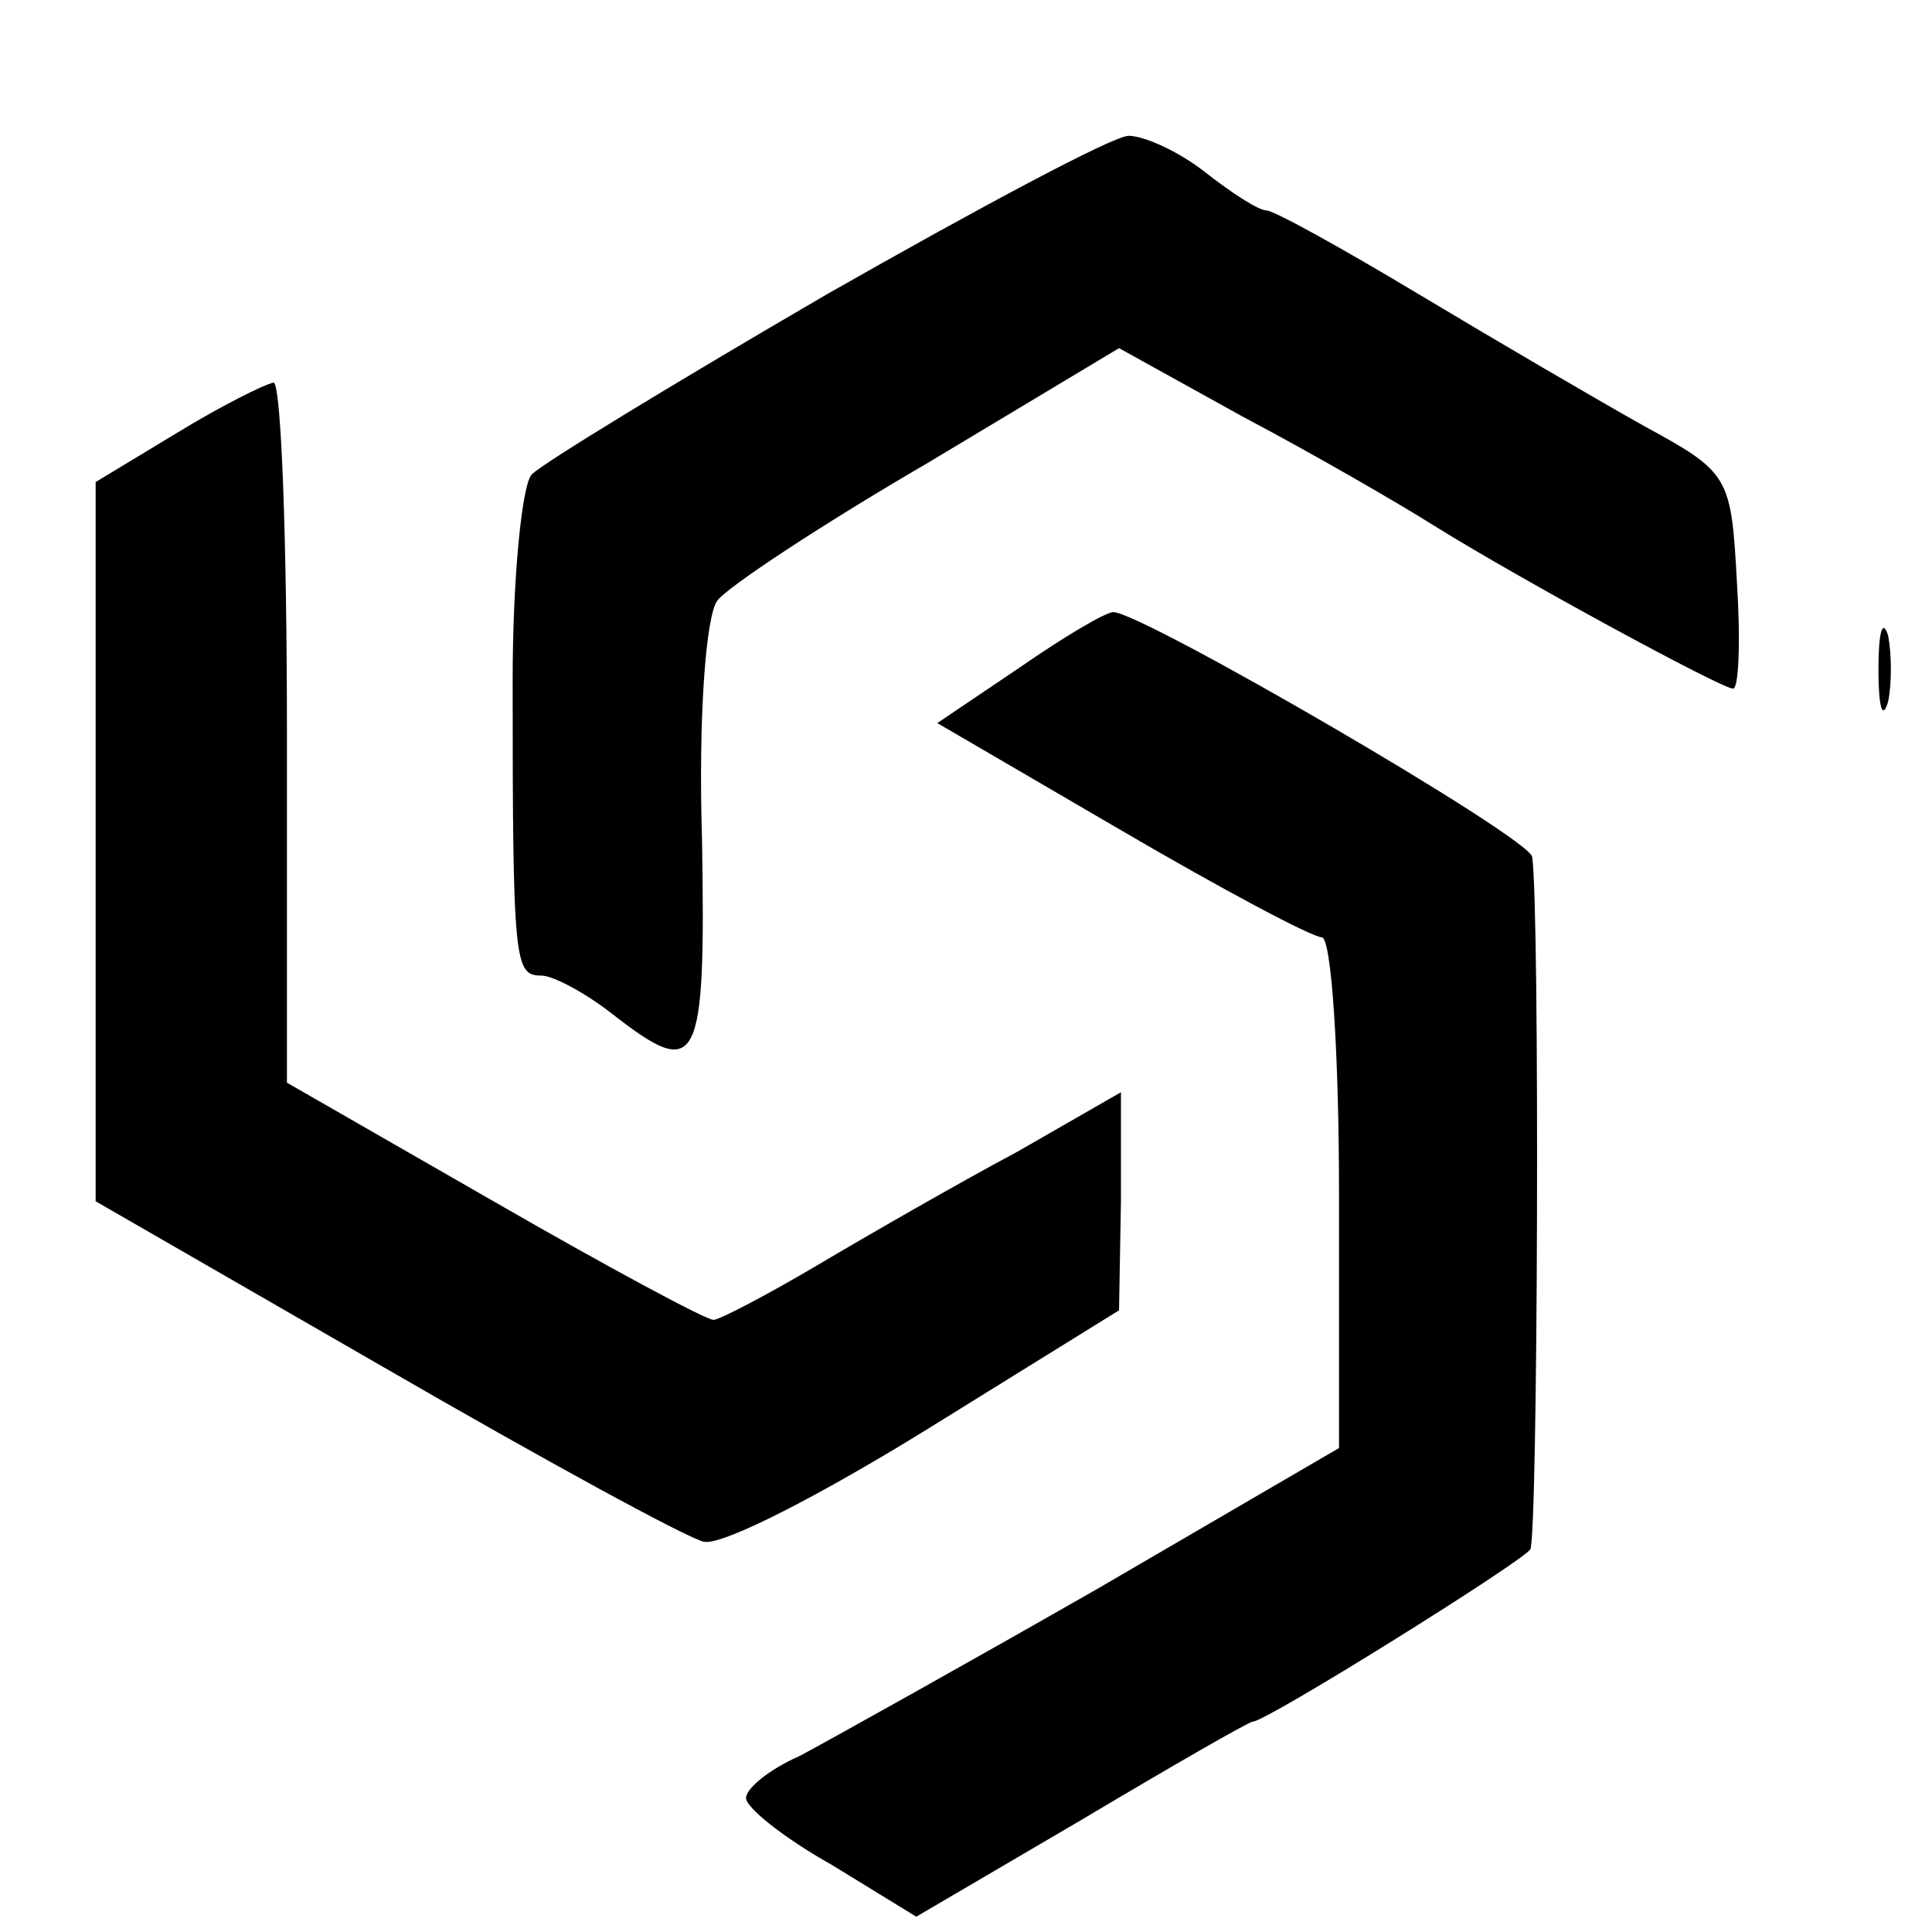 <?xml version="1.0" standalone="no"?>
<!DOCTYPE svg PUBLIC "-//W3C//DTD SVG 20010904//EN"
 "http://www.w3.org/TR/2001/REC-SVG-20010904/DTD/svg10.dtd">
<svg version="1.0" xmlns="http://www.w3.org/2000/svg"
 width="101pt" height="101pt" viewBox="0 0 101 101"
 preserveAspectRatio="xMidYMid meet">
<g transform="translate(0,101) scale(0.1,-0.1)"
fill="#000000" stroke="none">
<path d="M432 856 c-79 -46 -148 -88 -154 -94 -5 -5 -10 -53 -10 -108 0 -148
1 -154 15 -154 6 0 23 -9 37 -20 45 -35 49 -29 47 91 -2 64 2 117 8 125 5 7
55 40 110 72 l100 60 65 -36 c36 -19 81 -45 100 -57 45 -28 150 -85 156 -85 3
0 4 25 2 56 -3 55 -4 57 -48 81 -25 14 -78 45 -118 69 -40 24 -76 44 -80 44
-4 0 -18 9 -32 20 -14 11 -32 19 -40 19 -8 0 -79 -38 -158 -83z"/>
<path d="M93 784 l-43 -26 0 -188 0 -188 151 -87 c83 -48 158 -89 167 -91 10
-2 62 25 117 59 l100 62 1 57 0 57 -54 -31 c-30 -16 -77 -43 -104 -59 -27 -16
-52 -29 -55 -29 -4 0 -56 28 -115 62 l-108 62 0 183 c0 101 -3 183 -7 183 -5
-1 -27 -12 -50 -26z"/>
<path d="M533 661 l-43 -29 96 -56 c53 -31 100 -56 105 -56 5 0 9 -60 9 -134
l0 -133 -127 -74 c-70 -40 -140 -79 -155 -87 -16 -7 -28 -17 -28 -22 0 -5 20
-21 45 -35 l44 -27 87 51 c47 28 87 51 89 51 7 0 140 83 145 90 4 7 5 334 1
362 -1 10 -204 128 -219 128 -4 0 -26 -13 -49 -29z"/>
<path d="M982 660 c0 -19 2 -27 5 -17 2 9 2 25 0 35 -3 9 -5 1 -5 -18z"/>
</g>
</svg>
